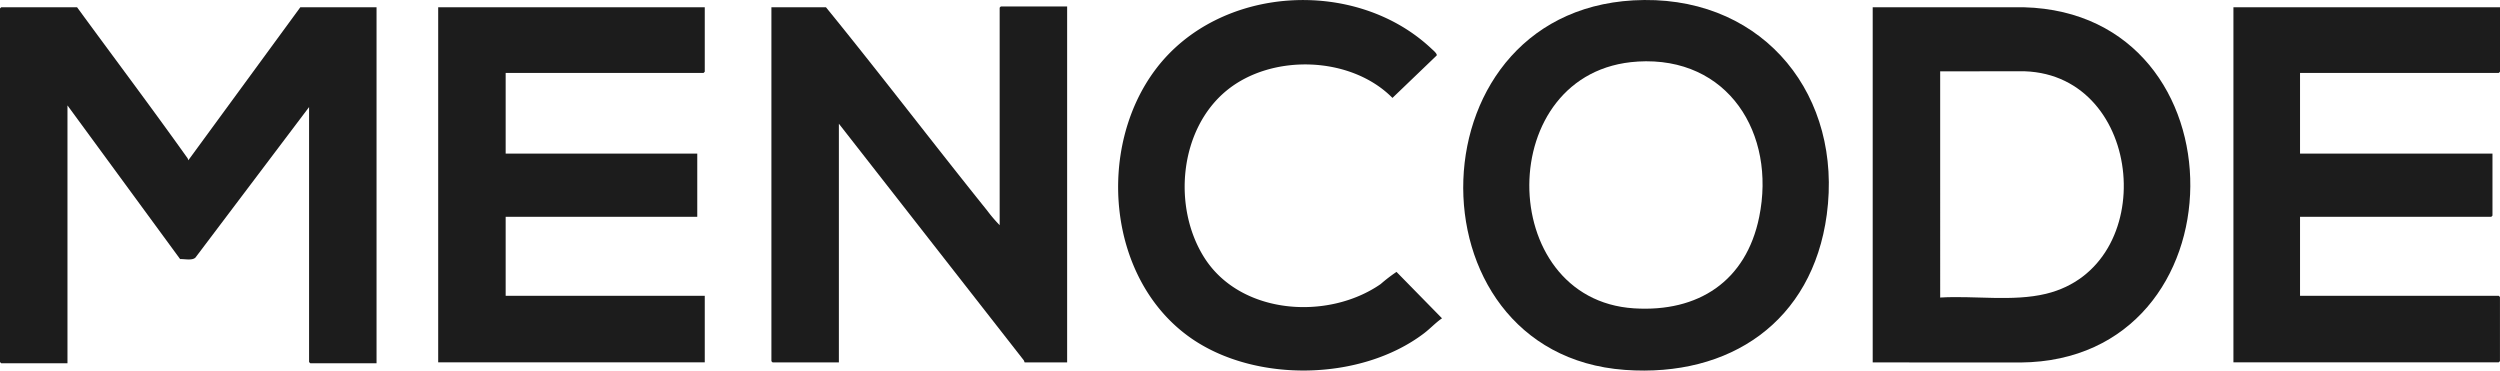<svg id="mencode_logo_black" xmlns="http://www.w3.org/2000/svg" xmlns:xlink="http://www.w3.org/1999/xlink" width="262.731" height="38.944" viewBox="0 0 262.731 38.944">
  <defs>
    <clipPath id="clip-path">
      <rect id="Rectangle_3250" data-name="Rectangle 3250" width="262.731" height="38.944" fill="#1c1c1c"/>
    </clipPath>
  </defs>
  <g id="Group_4505" data-name="Group 4505" clip-path="url(#clip-path)">
    <path id="Path_7334" data-name="Path 7334" d="M8.1,8.73c3.838,5.253,7.76,10.456,11.534,15.756a.671.671,0,0,1,.155.327L31.561,8.73h8.011V46.14h-6.96a.877.877,0,0,1-.131-.131V19.219L20.534,35.043c-.359.327-1.131.13-1.605.151L7.091,19.044v27.1H.131A.877.877,0,0,1,0,46.009V8.861A.877.877,0,0,1,.131,8.73Z" transform="translate(0 -7.966)" fill="#1c1c1c"/>
    <path id="Path_7335" data-name="Path 7335" d="M554.015,8.73V15.5a.877.877,0,0,1-.131.131H533.091v8.478h20.136v6.643H533.091v8.3h20.924v6.992H526V8.73Z" transform="translate(-479.95 -7.966)" fill="#1c1c1c"/>
    <path id="Path_7336" data-name="Path 7336" d="M957.079,7.732v37.41h-4.465l-.086-.216L933.091,20.056V45.142h-6.96a.877.877,0,0,1-.131-.131V7.819h5.734c5.739,7.05,11.249,14.283,16.944,21.367a14.9,14.9,0,0,0,1.31,1.533V7.863a.88.88,0,0,1,.131-.131Z" transform="translate(-844.931 -7.055)" fill="#1c1c1c"/>
    <path id="Path_7337" data-name="Path 7337" d="M1775.476,0c12.754-.108,20.849,10.169,19.176,22.559-1.517,11.238-10.178,17.111-21.217,16.313C1750.109,37.184,1750.814.209,1775.476,0m-.7,6.471c-15.191.908-15.042,25.009-.375,25.933,6.761.426,11.777-2.862,13.149-9.6,1.785-8.758-3.254-16.906-12.774-16.337" transform="translate(-1602.672 0.001)" fill="#1c1c1c"/>
    <path id="Path_7338" data-name="Path 7338" d="M1376.238,33.492c-.661.446-1.234,1.076-1.885,1.571-6.591,5.014-17.7,5.243-24.494.512-8.809-6.136-9.995-19.969-3.684-28.294,6.684-8.817,20.988-9.648,28.972-2.109.14.132.619.525.528.7l-4.645,4.457c-4.364-4.411-12.662-4.678-17.419-.782-4.983,4.08-5.725,12.239-2.359,17.559,3.8,6.011,12.969,6.645,18.536,2.788a16.661,16.661,0,0,1,1.667-1.281Z" transform="translate(-1224.693 -0.039)" fill="#1c1c1c"/>
    <path id="Path_7339" data-name="Path 7339" d="M2248,46.009V8.686l15.894,0c23.494.63,23.249,37.132-.35,37.331Zm7.091-30.592V39.191c3.59-.217,7.622.45,11.119-.393,12.027-2.9,10.373-22.942-2.229-23.385Z" transform="translate(-2051.193 -7.922)" fill="#1c1c1c"/>
    <path id="Path_7340" data-name="Path 7340" d="M2709.015,8.73V15.5a.878.878,0,0,1-.131.131H2688v8.478h20.224v6.512a.878.878,0,0,1-.131.131H2688v8.3h20.88a.877.877,0,0,1,.131.131v6.73a.878.878,0,0,1-.131.131H2681V8.73Z" transform="translate(-2446.284 -7.966)" fill="#1c1c1c"/>
  </g>
</svg>
